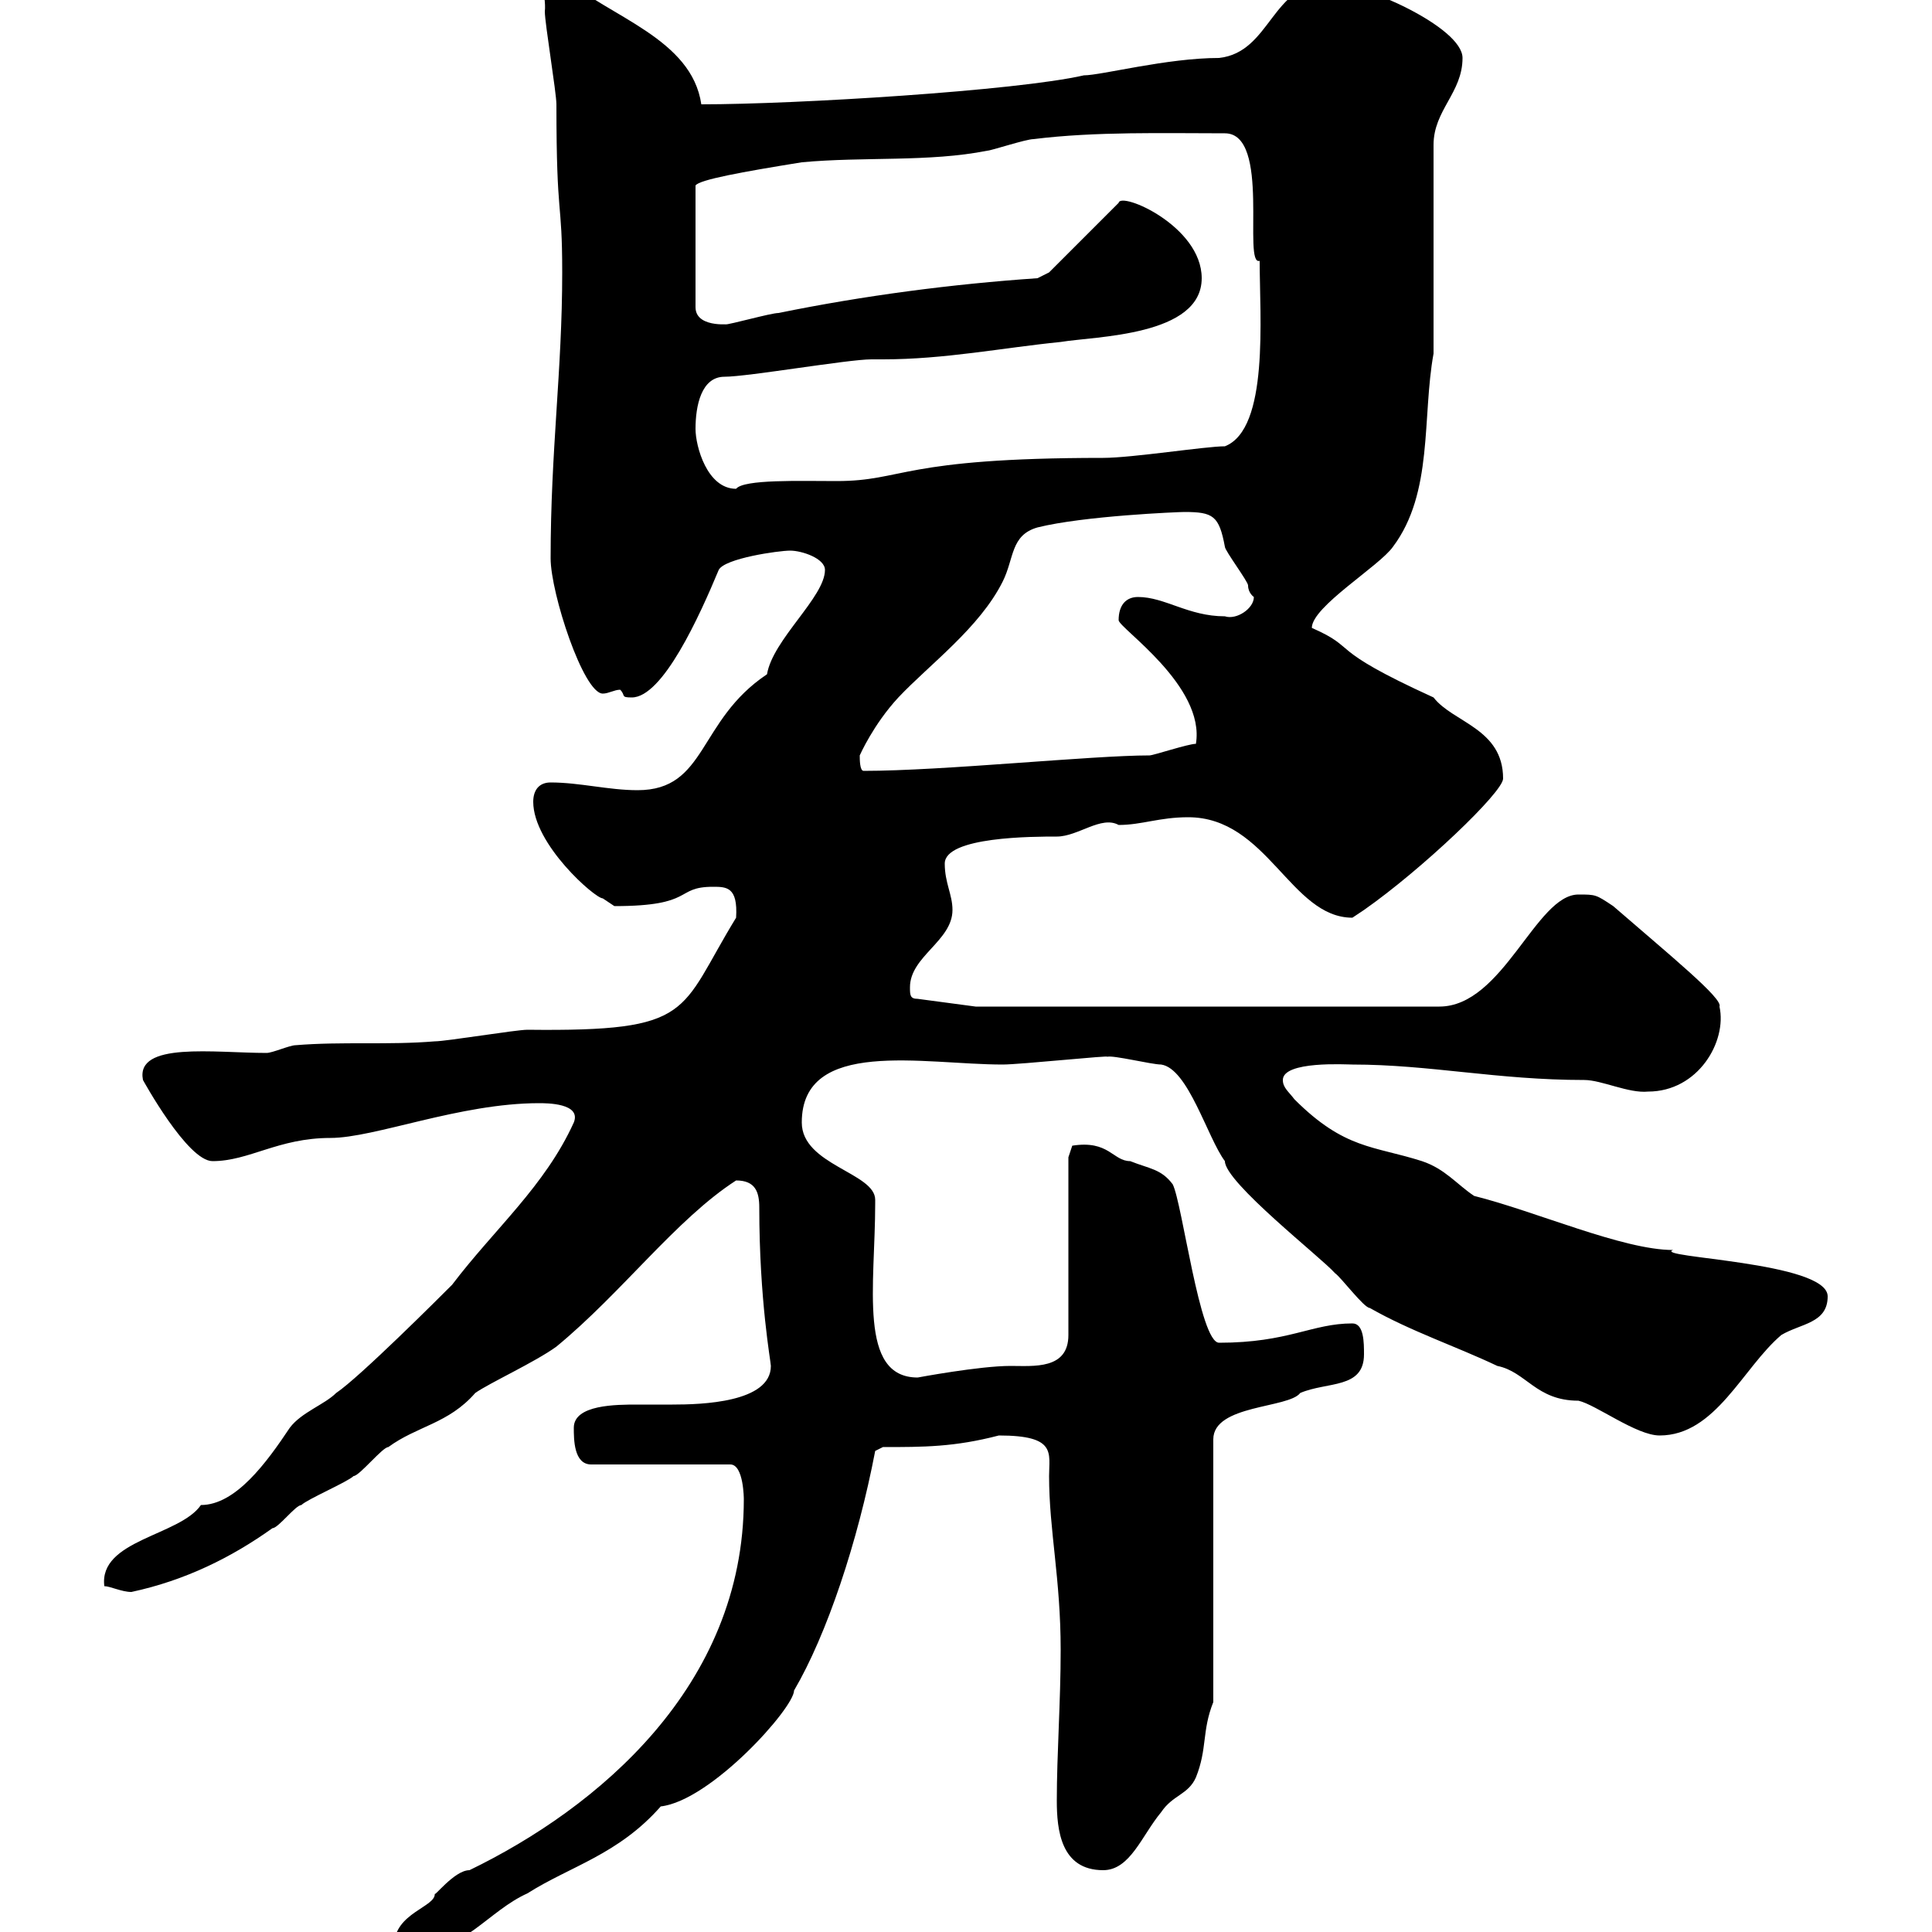 <svg xmlns="http://www.w3.org/2000/svg" xmlns:xlink="http://www.w3.org/1999/xlink" width="300" height="300"><path d="M61.20 302.10C62.40 302.10 64.80 301.50 64.80 303C72 303 75.90 296.70 81.90 294C88.50 289.80 96 288 102.60 280.50C110.40 279.60 123.30 265.20 123.30 262.50C128.40 253.80 133.20 239.40 135.90 225.30L137.10 224.70C143.40 224.70 148.20 224.70 155.10 222.90C164.10 222.90 162.90 225.60 162.90 229.20C162.90 237.60 164.70 245.10 164.70 256.20C164.70 264.30 164.10 272.40 164.10 279.60C164.10 284.10 164.70 290.40 171.30 290.40C175.50 290.40 177.30 285 180.30 281.40C182.10 278.70 184.50 278.70 185.70 276C187.50 271.50 186.60 268.80 188.40 264.30L188.40 223.50C188.40 218.10 200.10 218.70 201.90 216.30C206.10 214.50 211.80 215.70 211.80 210.30C211.80 208.50 211.80 205.50 210 205.50C203.70 205.50 200.10 208.50 189.30 208.50C186.30 208.50 183.60 186.90 182.10 183.90C180.30 181.50 178.50 181.50 175.50 180.30C172.80 180.30 172.20 177 166.50 177.90L165.90 179.70L165.90 207.30C165.90 212.70 160.50 212.10 156.90 212.10C152.10 212.10 142.50 213.90 142.50 213.90C133.20 213.90 135.90 199.50 135.90 186.90C135.90 186.90 135.90 186.30 135.90 186.30C135.90 182.10 124.50 180.90 124.50 174.30C124.50 161.10 143.40 165.30 155.70 165.30C158.40 165.30 172.80 163.80 171.90 164.10C172.80 163.80 178.80 165.30 180.30 165.30C184.50 165.90 187.50 176.70 190.20 180.30C190.20 183.60 205.20 195.30 207.30 197.70C208.20 198.30 211.80 203.10 212.70 203.10C219 206.70 226.20 209.10 232.50 212.10C237 213 238.50 217.50 245.10 217.50C247.80 218.10 254.10 222.90 257.70 222.90C266.40 222.90 270.60 212.40 276.60 207.30C279.60 205.50 283.80 205.50 283.80 201.30C283.80 195.90 256.50 195.30 259.80 194.10C252 194.10 238.50 188.10 228.90 185.70C226.20 183.90 224.40 181.50 220.80 180.30C213.30 177.90 208.80 178.50 201 170.70C200.10 169.50 199.20 168.90 199.20 167.70C199.20 164.70 209.10 165.30 210 165.30C222 165.30 232.50 167.70 246 167.70C248.70 167.70 252.90 169.80 255.90 169.50C263.70 169.50 268.20 161.70 267 156.30C267.60 155.10 259.50 148.50 250.50 140.70C247.80 138.90 247.80 138.90 245.10 138.90C238.50 138.90 233.40 156.30 223.50 156.30L151.50 156.30L142.50 155.10C141.30 155.10 141.30 154.50 141.30 153.30C141.30 148.50 147.90 146.10 147.90 141.30C147.90 138.90 146.70 137.10 146.70 134.10C146.70 129.90 160.50 129.90 164.10 129.90C167.40 129.90 171 126.60 173.70 128.10C177.30 128.10 180 126.90 184.50 126.90C196.80 126.90 200.40 142.50 210 142.50C210 142.50 211.80 141.30 211.80 141.30C220.80 135 233.40 123 233.40 120.90C233.40 113.10 225.60 112.20 222.60 108.30C205.50 100.50 211.20 100.80 203.70 97.50C203.70 94.20 214.20 87.90 216.30 84.90C222.60 76.50 220.80 64.80 222.60 54.90L222.60 22.50C222.60 17.10 227.10 14.40 227.10 9C227.10 4.20 211.50-2.70 206.40-2.70C197.40-2.70 197.40 8.10 189.30 9C181.20 9 171 11.70 168.30 11.70C157.80 14.10 123.60 16.20 108.90 16.20C107.40 6 94.80 2.70 87.30-3.60C83.10-3.60 84.90-0.90 84.60 1.80C84.60 3.60 86.40 14.40 86.40 16.20C86.40 34.50 87.30 30.60 87.30 42.30C87.30 57.60 85.50 69.90 85.50 86.70C85.50 92.10 90.60 107.70 93.60 107.70C94.50 107.70 95.40 107.10 96.30 107.10C97.20 108 96.30 108.30 98.10 108.30C102.90 108.30 108.60 95.70 111.60 88.50C112.50 86.70 120.90 85.50 122.70 85.50C124.50 85.50 128.10 86.70 128.10 88.50C128.10 92.70 120 99.30 119.10 104.70C108.30 111.90 109.80 122.70 99 122.70C94.50 122.70 90 121.50 85.50 121.50C83.70 121.50 82.80 122.70 82.80 124.50C82.80 131.10 92.40 139.50 93.60 139.50C93.60 139.50 95.40 140.70 95.40 140.70C108 140.70 104.70 137.70 110.70 137.70C112.80 137.70 114.60 137.70 114.30 142.50C105.30 157.20 108 160.20 81.90 159.90C80.10 159.90 69.30 161.70 67.50 161.70C60.30 162.30 53.10 161.70 45.90 162.30C45 162.30 42.30 163.50 41.40 163.50C33.30 163.50 21 161.70 22.20 167.70C22.20 167.70 29.10 180.30 33 180.30C38.70 180.30 43.20 176.70 51.30 176.70C58.20 176.70 71.40 171.30 83.70 171.30C84.90 171.30 90.30 171.30 89.10 174.30C84.60 184.20 76.80 190.80 70.20 199.50C68.40 201.30 55.80 213.90 52.20 216.30C50.40 218.10 46.80 219.30 45 221.70C41.40 227.10 36.60 233.70 31.20 233.70C27.90 238.50 15.30 239.10 16.20 246.30C17.10 246.30 18.90 247.20 20.40 247.20C28.80 245.40 36 241.80 42.30 237.30C43.20 237.30 45.90 233.70 46.80 233.70C47.70 232.80 54 230.10 54.90 229.20C55.80 229.20 59.40 224.70 60.30 224.70C64.80 221.40 69.60 221.10 73.80 216.30C75.90 214.80 83.10 211.50 86.40 209.10C96.60 200.70 105 189.30 114.30 183.30C117.30 183.30 117.90 185.10 117.90 187.50C117.90 201.90 119.70 211.50 119.70 212.10C119.70 217.80 108.90 218.10 104.40 218.10C102.90 218.10 100.80 218.10 99 218.10C95.70 218.10 89.10 218.10 89.10 221.70C89.10 223.50 89.10 227.40 91.80 227.40L113.40 227.40C115.50 227.40 115.50 232.80 115.50 232.80C115.50 261.90 92.70 280.80 72.90 290.40C70.50 290.40 67.20 294.90 67.50 294C67.80 296.10 61.20 297 61.20 302.10ZM133.50 117.30C133.50 117.30 135.60 112.50 139.50 108.30C144.30 103.20 152.10 97.50 155.70 90.30C157.50 86.70 156.90 83.10 161.10 81.90C168.30 80.10 183 79.50 183.90 79.50C188.40 79.50 189.30 80.10 190.20 84.90C190.20 85.50 193.80 90.30 193.80 90.90C193.80 92.10 194.70 92.70 194.70 92.70C194.70 94.50 192 96.30 190.20 95.70C184.50 95.70 180.90 92.70 176.70 92.70C174.90 92.70 173.70 93.90 173.70 96.30C173.70 97.50 187.20 106.50 185.70 115.50C184.50 115.50 179.10 117.30 178.50 117.30C169.50 117.30 146.40 119.70 134.10 119.70C133.50 119.70 133.50 117.90 133.50 117.30ZM108 66.60C108 63 108.90 58.50 112.50 58.50C116.10 58.50 131.70 55.80 135.30 55.80C135.30 55.80 137.10 55.80 137.10 55.80C146.70 55.80 155.70 54 164.70 53.10C170.10 52.20 186.60 52.20 186.60 43.20C186.60 35.10 174 29.70 173.70 31.50L162.90 42.30L161.10 43.20C147.90 44.10 134.10 45.90 120.90 48.60C119.70 48.60 113.40 50.40 112.50 50.40C114.60 50.10 108 51.30 108 47.70L108 28.80C108.60 27.90 115.20 26.70 124.50 25.20C134.10 24.30 144.30 25.20 153.30 23.40C153.90 23.40 159.30 21.60 160.50 21.60C170.10 20.40 180.90 20.70 190.20 20.70C197.40 20.70 192.90 41.40 195.60 40.50C195.60 49.20 197.10 66.60 190.20 69.30C187.20 69.30 175.80 71.10 171.30 71.10C139.80 71.10 140.40 74.70 129.90 74.70C124.20 74.70 115.50 74.40 114.30 75.90C109.80 75.90 108 69.30 108 66.60Z"/></svg>
